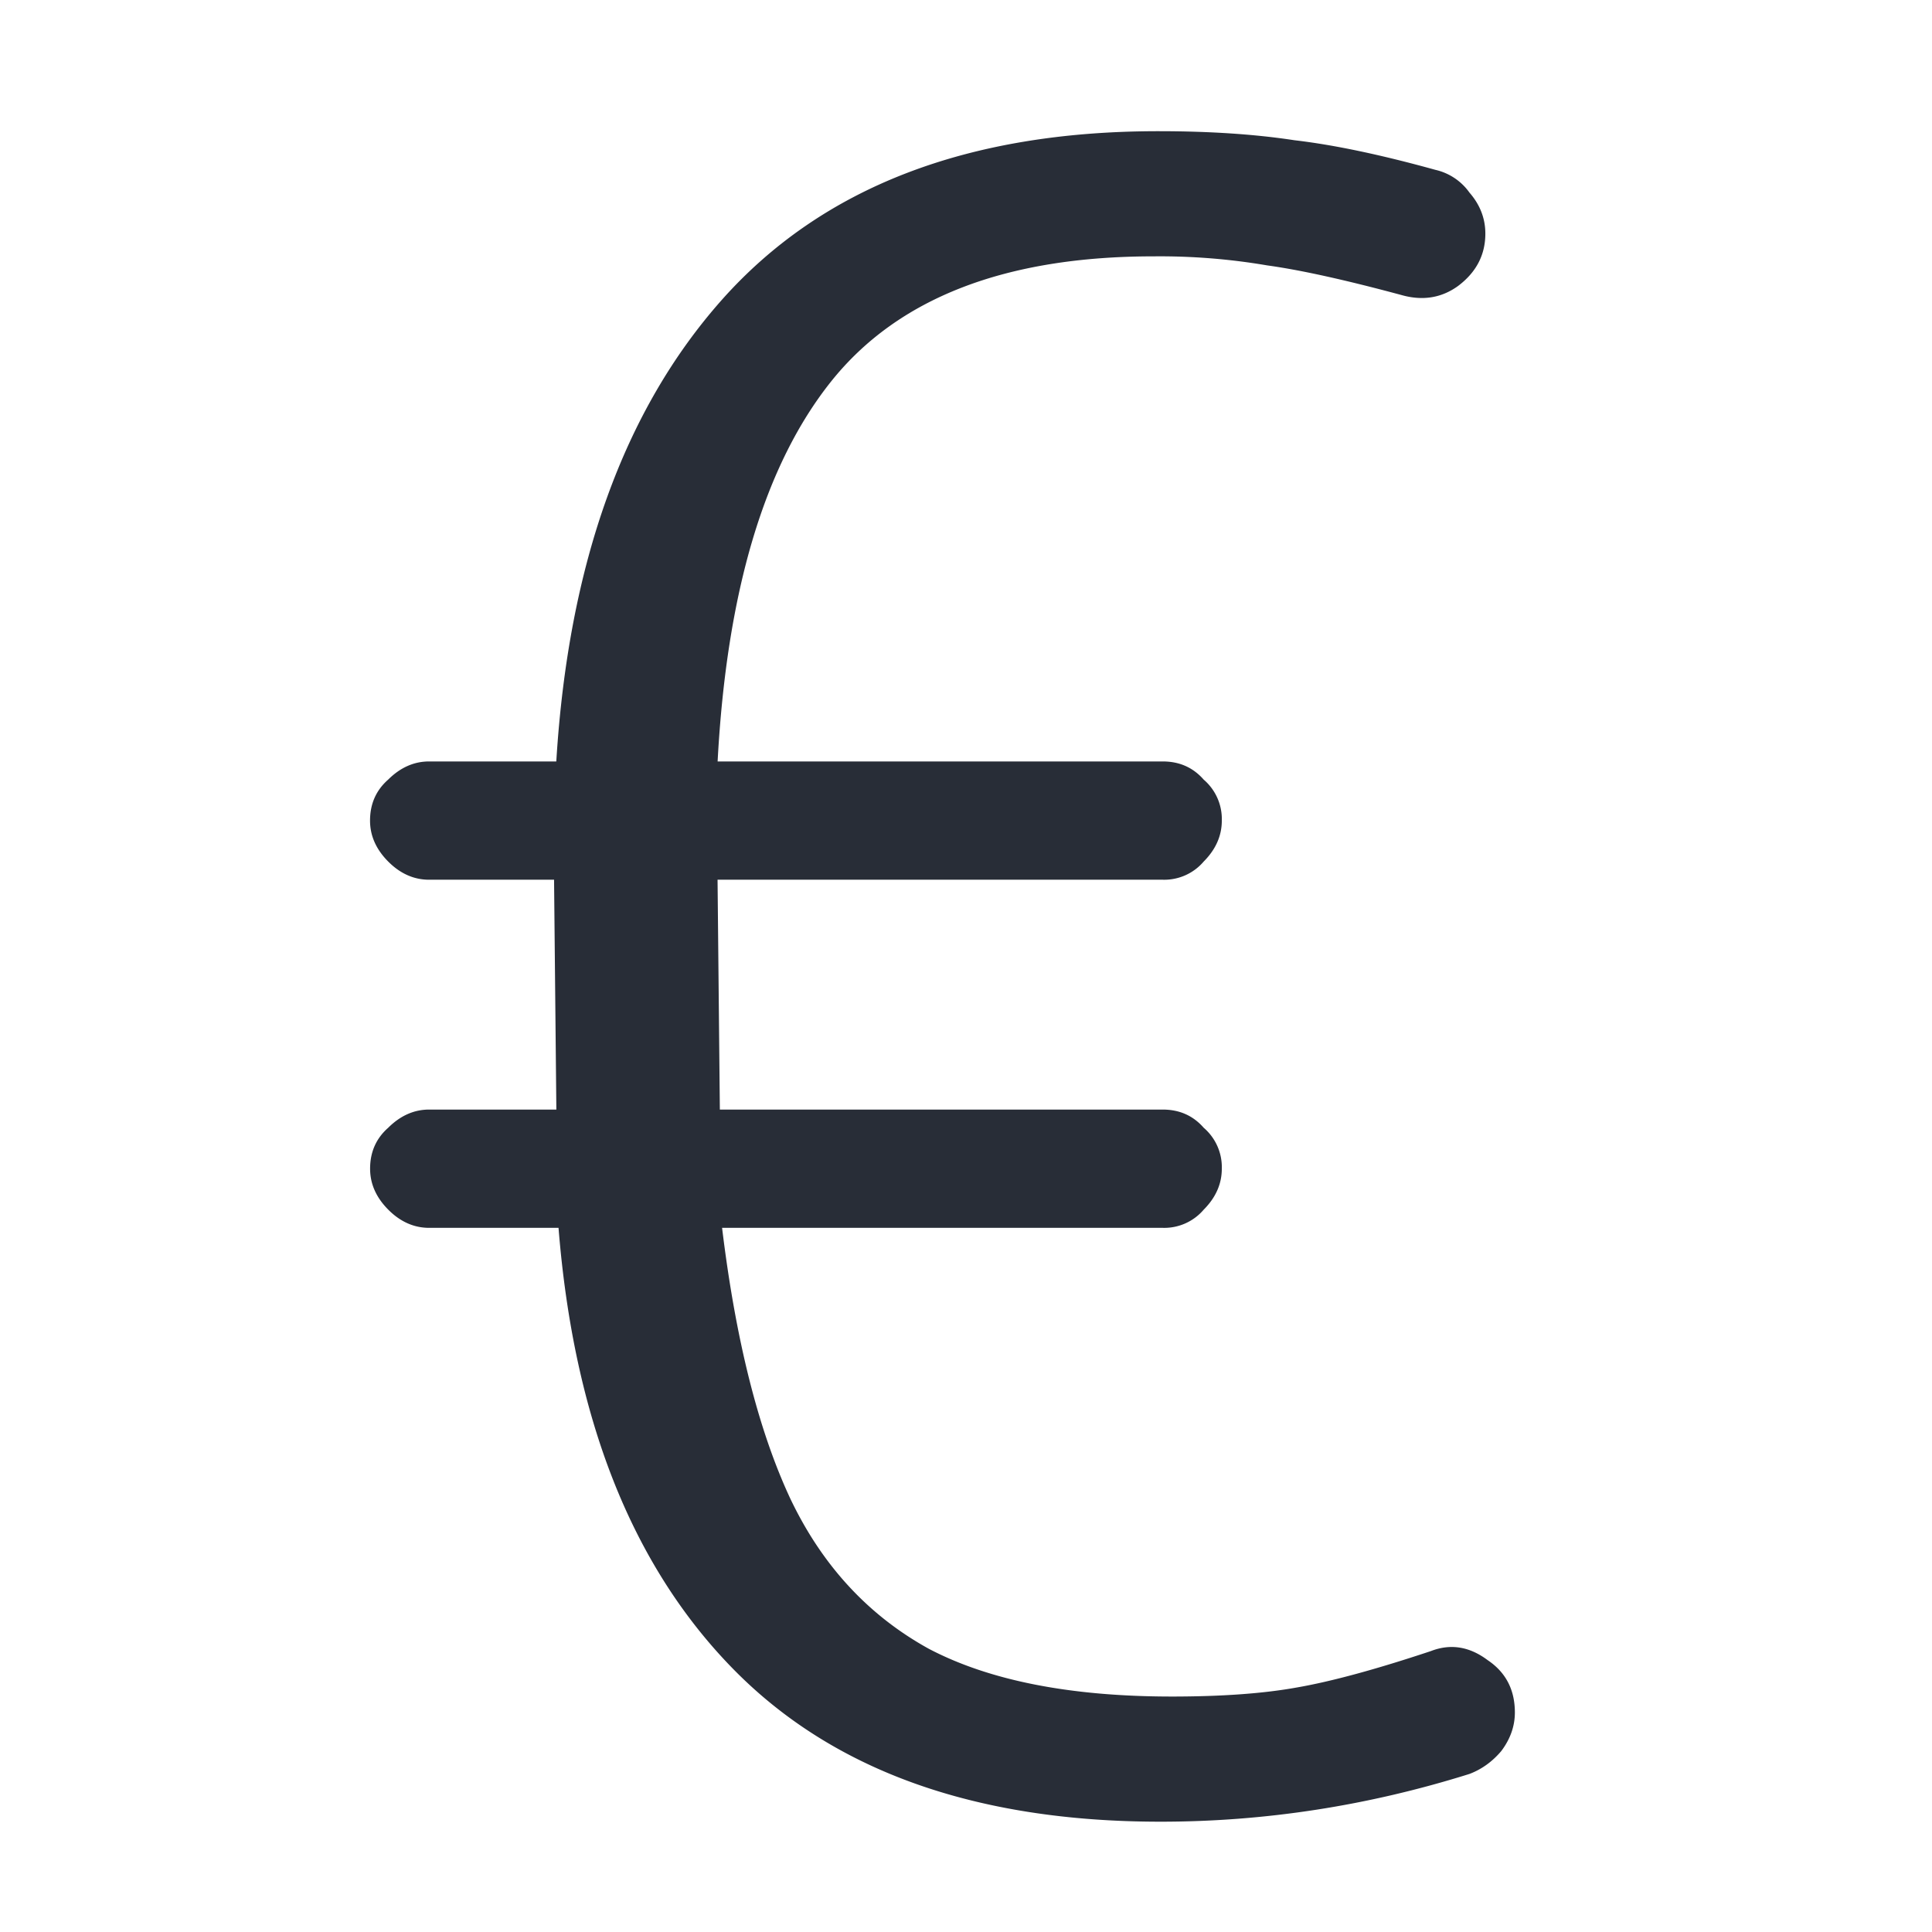 <svg xmlns="http://www.w3.org/2000/svg" id="action-euro-sign-32" width="32" height="32" viewBox="0 0 32 32"><g fill="none" fill-rule="evenodd" class="symbols"><g fill="#282D37" class="euro-sign"><path d="M19.222 30.173c-3.085 0-5.456-.854-7.111-2.563-1.655-1.708-2.609-4.132-2.86-7.273H7.108c-.25 0-.477-.1-.677-.301-.2-.201-.301-.427-.301-.679 0-.276.1-.502.3-.678.201-.2.427-.301.678-.301h2.107l-.038-3.807h-2.07c-.25 0-.477-.1-.677-.301-.2-.201-.301-.427-.301-.678 0-.277.1-.503.3-.679.201-.2.427-.301.678-.301h2.107c.2-3.266 1.116-5.816 2.746-7.65 1.656-1.86 4.064-2.789 7.224-2.789.853 0 1.605.05 2.258.15.652.076 1.43.24 2.332.49a.95.95 0 0 1 .565.377c.175.201.263.428.263.679 0 .352-.15.64-.451.867-.276.2-.59.25-.941.15-.928-.25-1.668-.414-2.22-.49a10.57 10.57 0 0 0-1.881-.15c-2.458 0-4.239.69-5.343 2.072-1.103 1.382-1.73 3.48-1.88 6.294h7.373c.276 0 .502.1.678.301a.86.86 0 0 1 .3.679c0 .25-.1.477-.3.678a.858.858 0 0 1-.678.301h-7.374l.038 3.807h7.336c.276 0 .502.1.678.301a.86.86 0 0 1 .3.678c0 .252-.1.478-.3.679a.858.858 0 0 1-.678.301H11.96c.226 1.86.602 3.354 1.13 4.485.526 1.105 1.291 1.934 2.294 2.487 1.004.527 2.345.791 4.026.791.828 0 1.517-.05 2.07-.15.576-.1 1.316-.302 2.22-.603.325-.126.639-.076.94.15.3.201.451.49.451.867 0 .226-.075.44-.226.64-.15.177-.326.302-.526.378-1.68.527-3.386.791-5.117.791Z" class="color"/></g></g></svg>